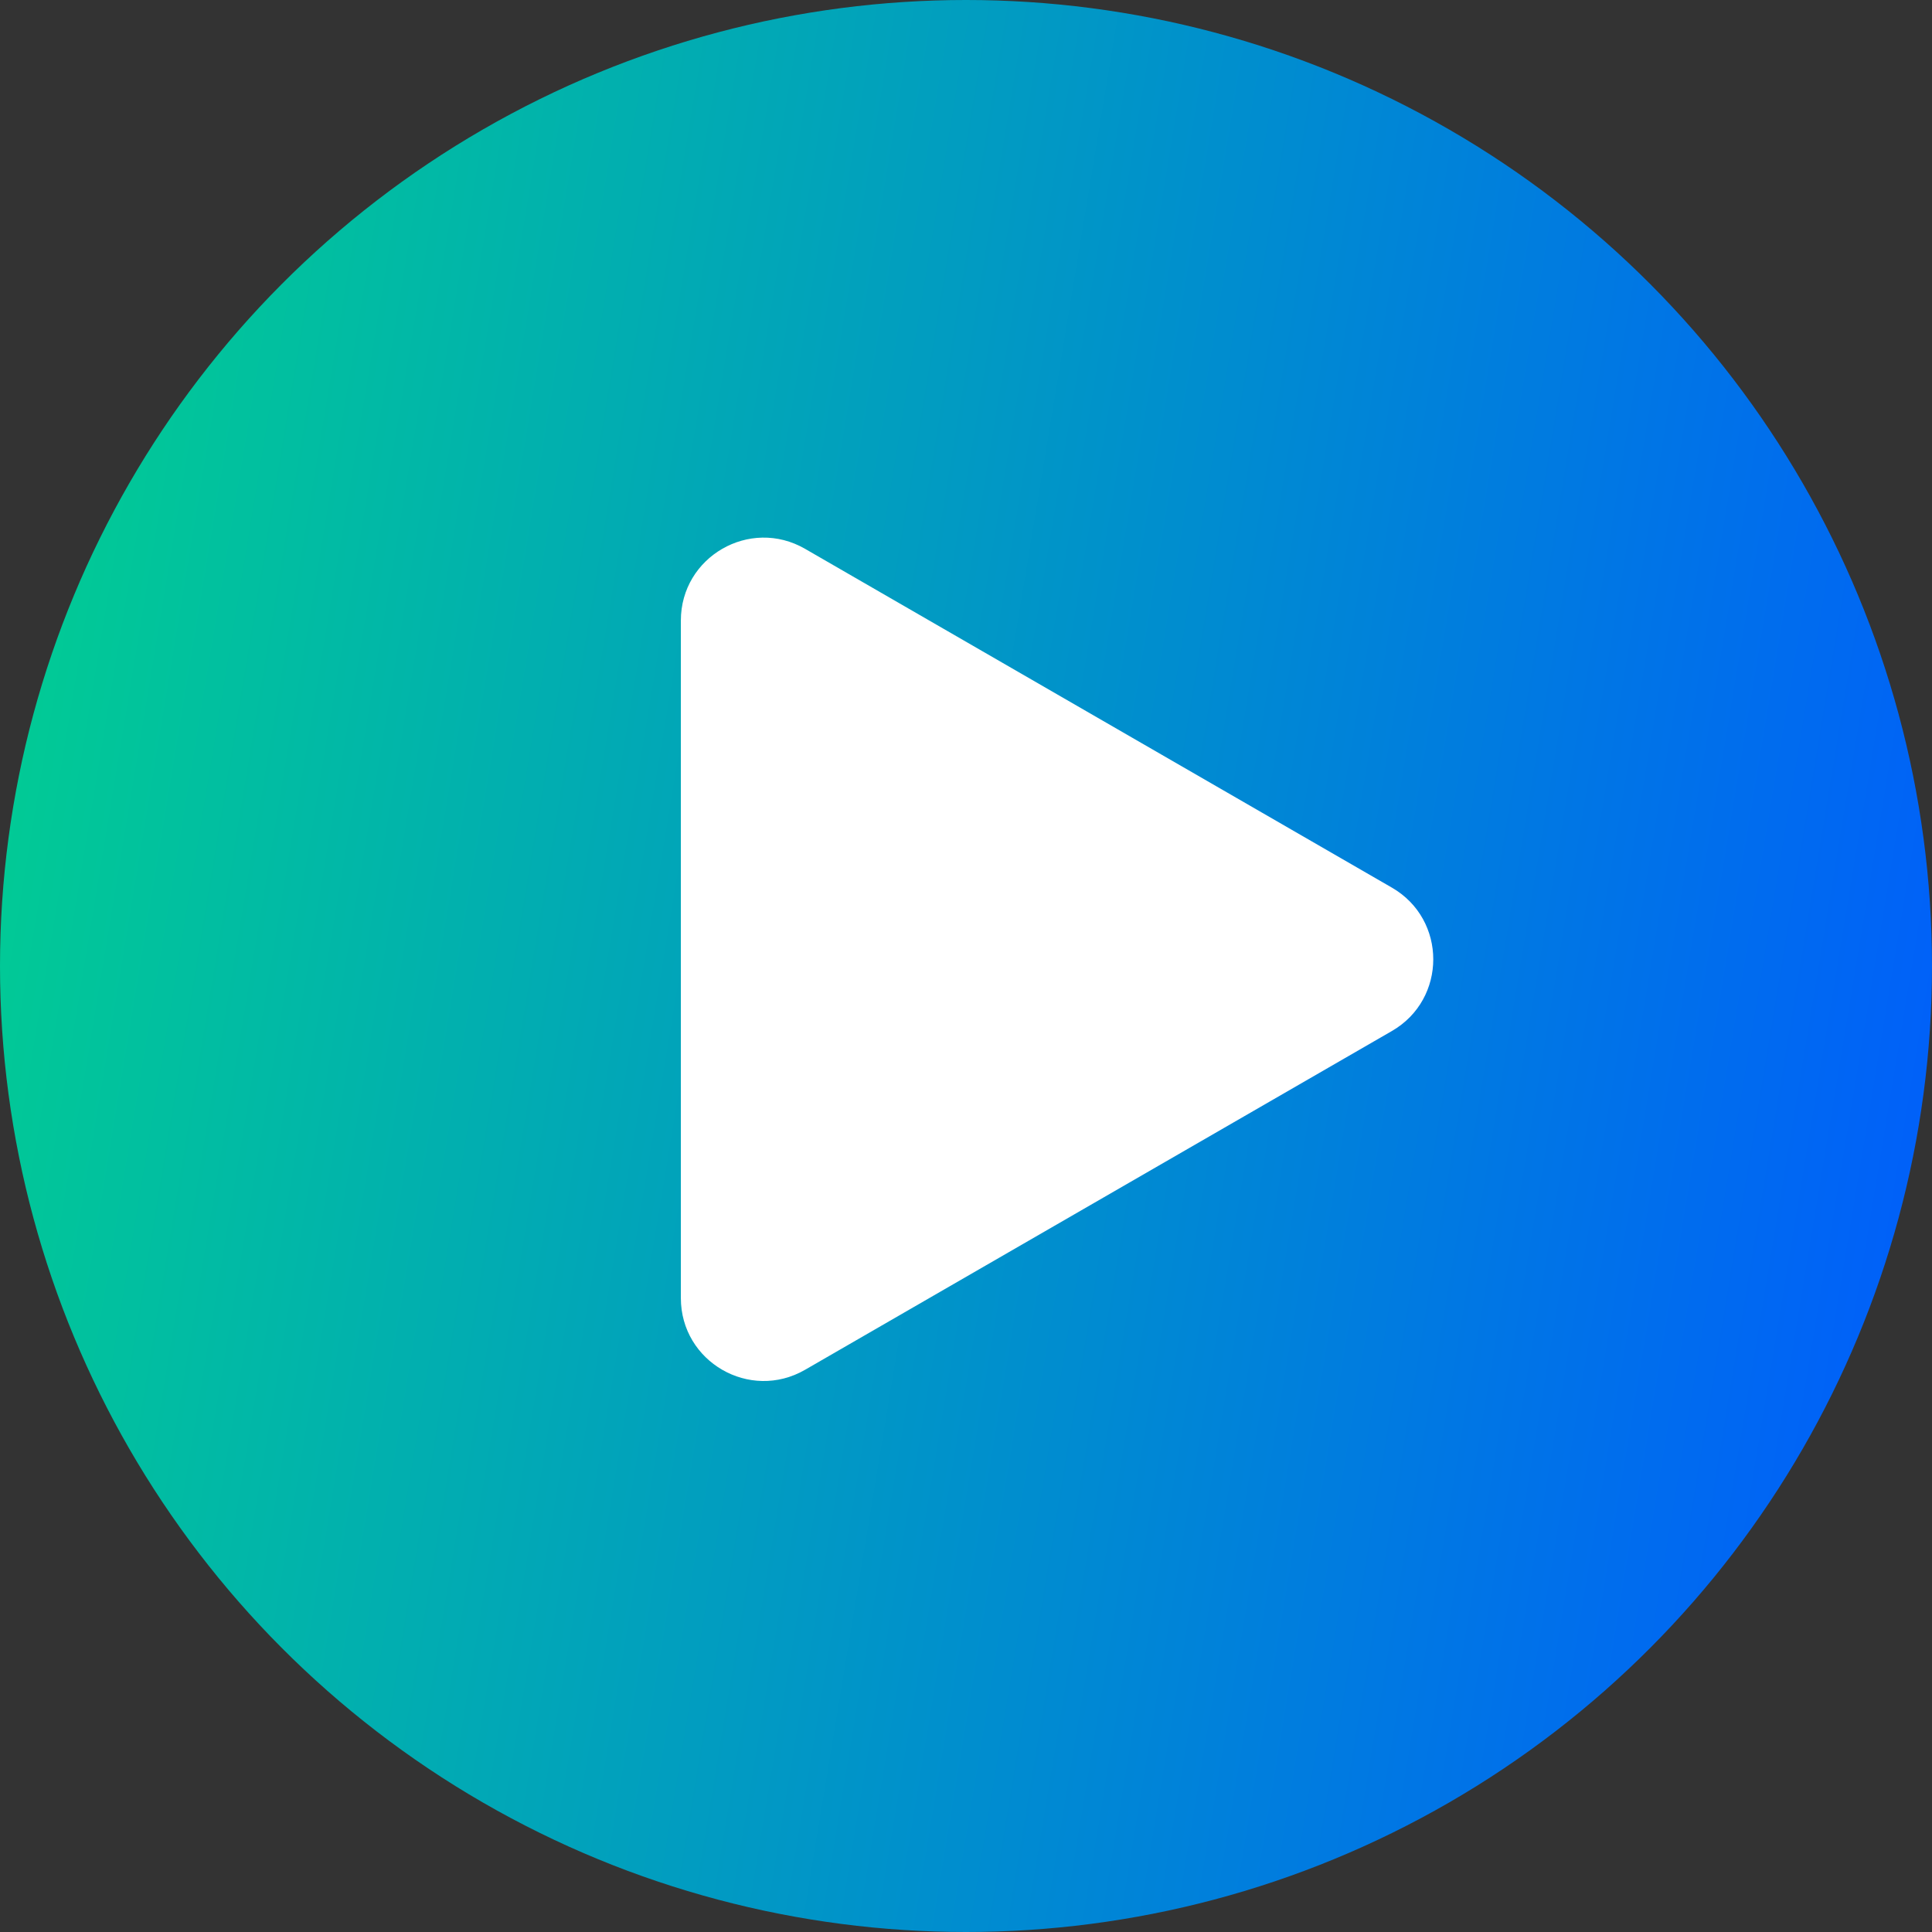 <svg width="70" height="70" viewBox="0 0 70 70" fill="none" xmlns="http://www.w3.org/2000/svg">
<rect x="0" y="0" width="70" height="70" fill="#333333" stroke="none"/>
<circle cx="35" cy="35" r="35" fill="url(#paint0_linear_7040_27571)"/>
<path d="M50.43 32.16C52.43 33.314 52.43 36.201 50.43 37.356L29.169 49.63C27.169 50.785 24.669 49.342 24.669 47.032L24.669 22.483C24.669 20.174 27.169 18.73 29.169 19.885L50.43 32.16Z" fill="white"/>
<defs>
<linearGradient id="paint0_linear_7040_27571" x1="-4.49394e-07" y1="2.333" x2="78.275" y2="15.273" gradientUnits="userSpaceOnUse">
<stop stop-color="#01D18F"/>
<stop offset="1" stop-color="#005AFF"/>
</linearGradient>
</defs>
</svg>
